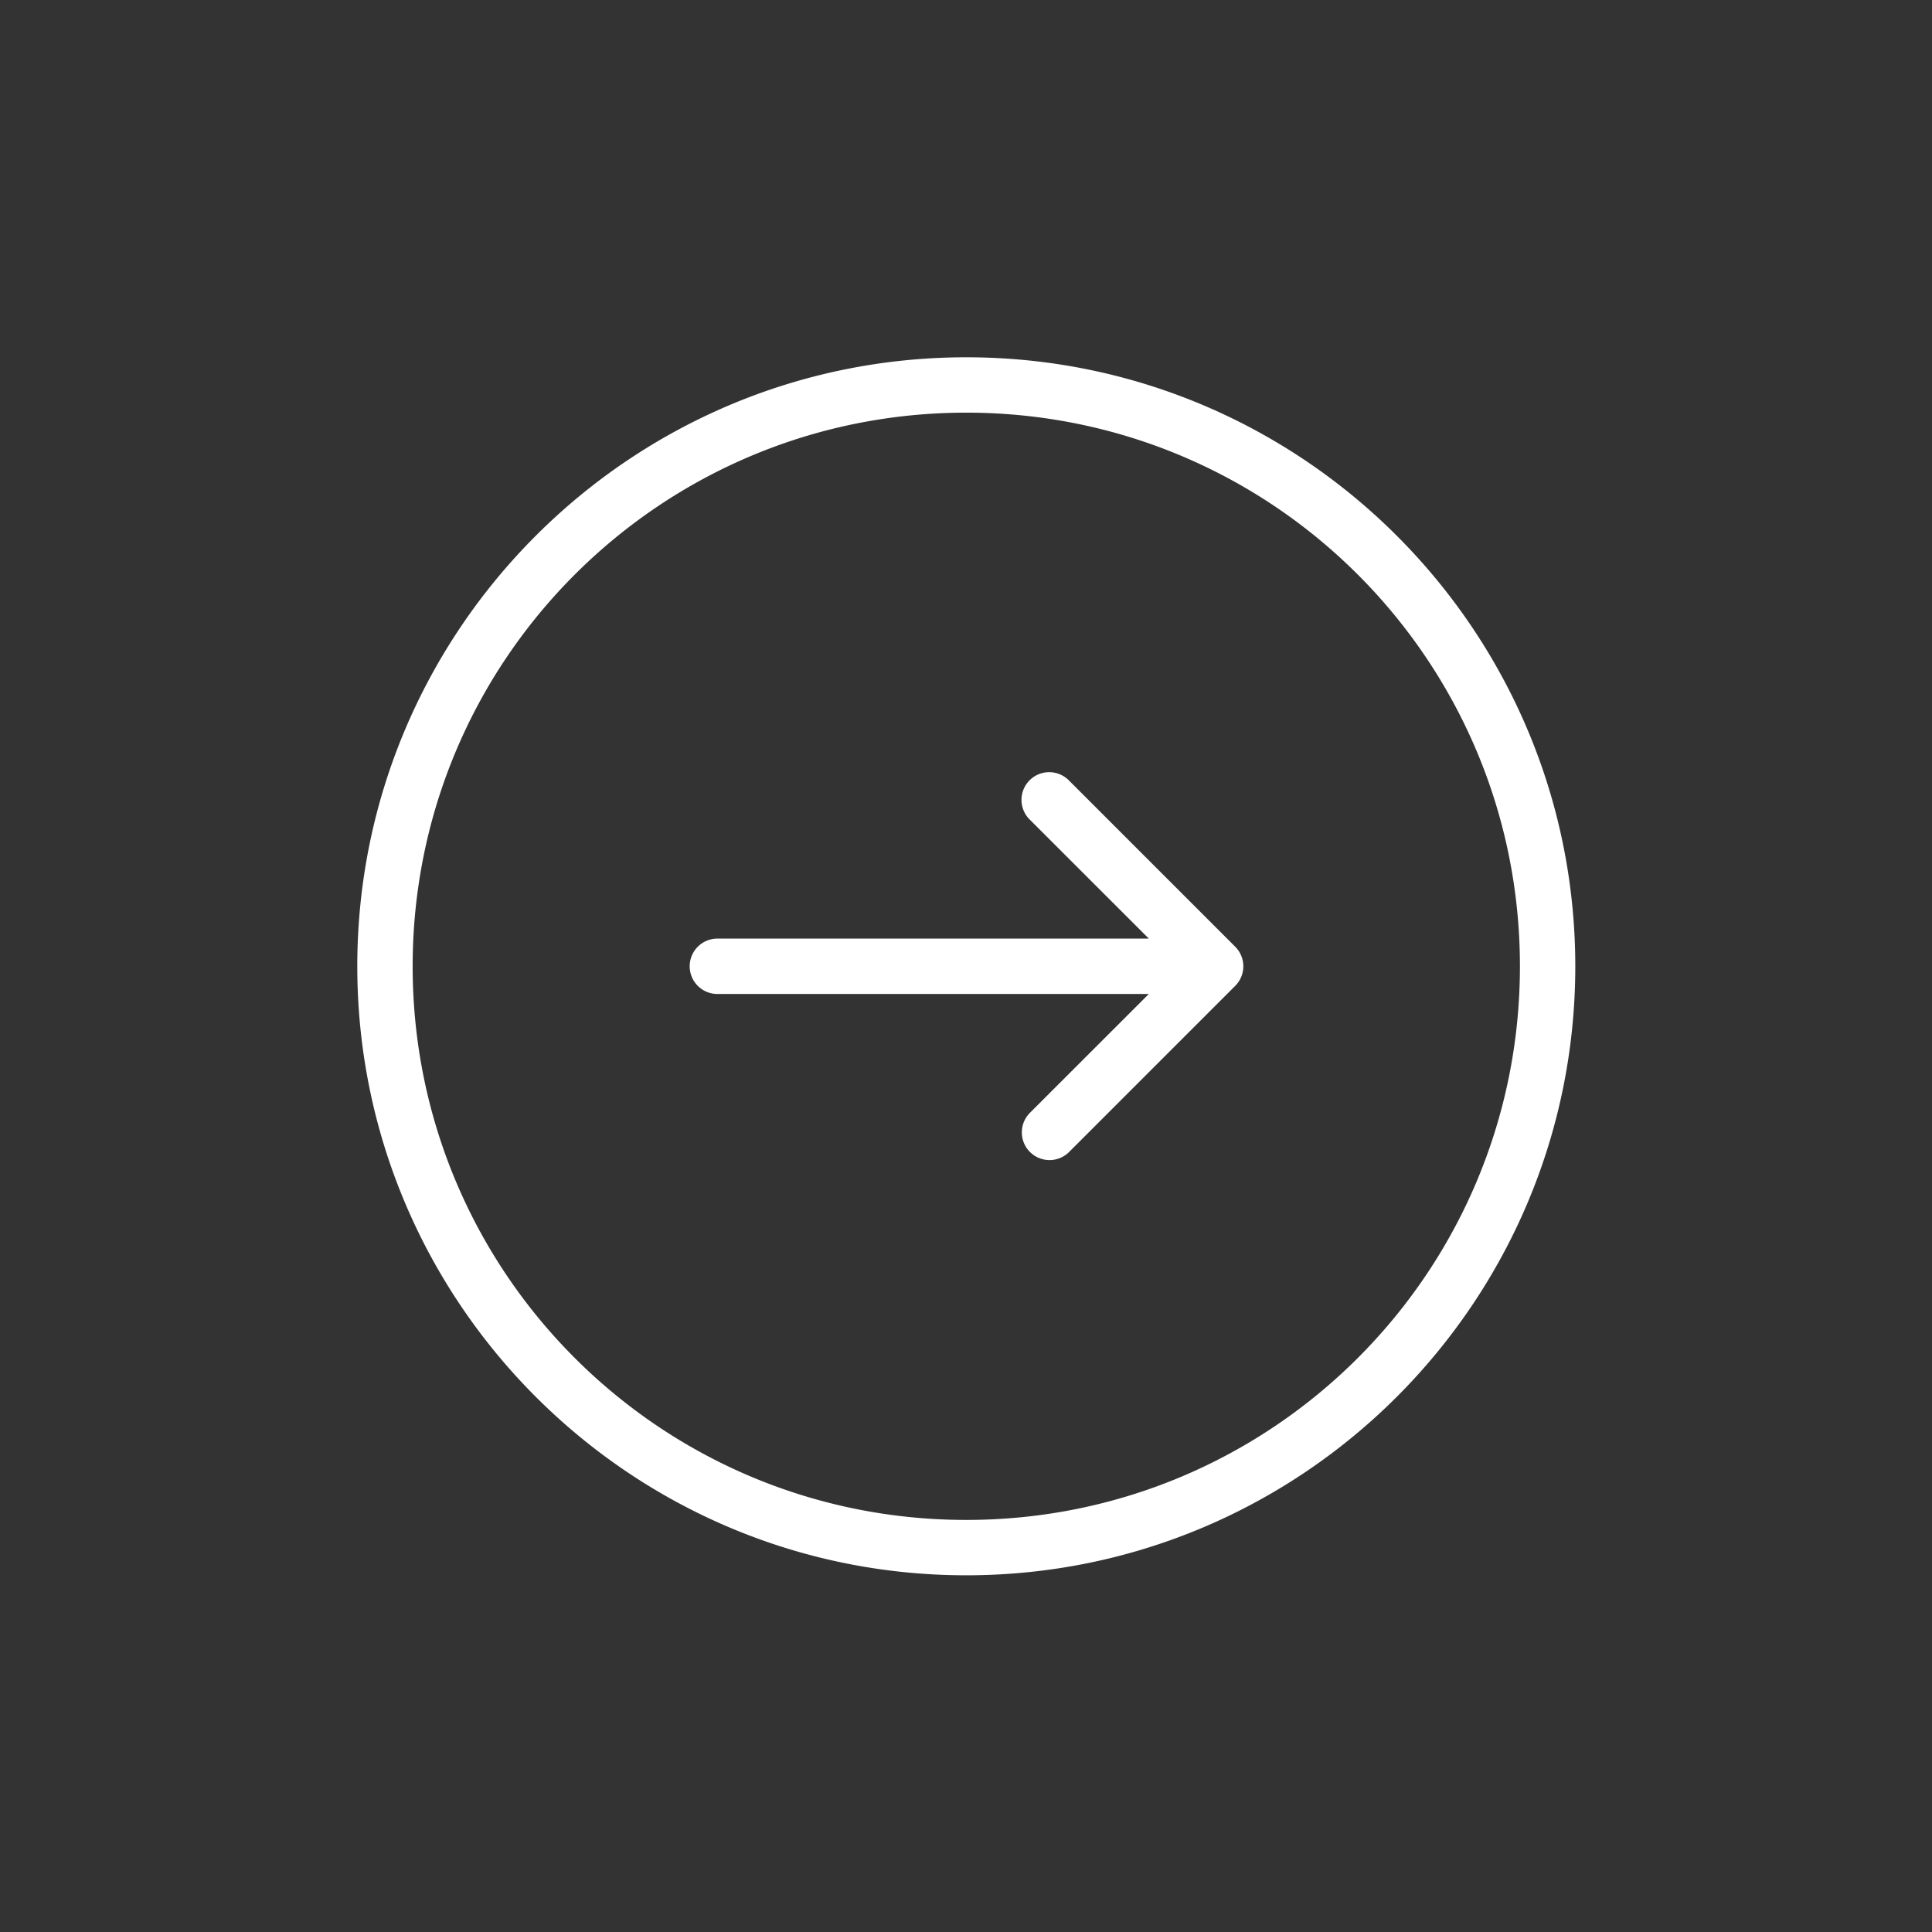 <svg id="SvgjsSvg1021" width="288" height="288" xmlns="http://www.w3.org/2000/svg" version="1.1" xmlns:xlink="http://www.w3.org/1999/xlink" xmlns:svgjs="http://svgjs.com/svgjs"><rect width="100%" height="100%" fill="#333333" stroke="none"/><defs id="SvgjsDefs1022"></defs><g id="SvgjsG1023" transform="matrix(0.917,0,0,0.917,11.995,11.995)"><svg xmlns="http://www.w3.org/2000/svg" width="288" height="288" viewBox="0 0 32 32"><path style="line-height:normal;text-indent:0;text-align:start;text-decoration-line:none;text-decoration-style:solid;text-decoration-color:#000;text-transform:none;block-progression:tb;isolation:auto;mix-blend-mode:normal" d="M16 5C9.93 5 5 9.93 5 16s4.93 11 11 11 11-4.93 11-11S22.07 5 16 5zm0 1c5.529 0 10 4.471 10 10s-4.471 10-10 10S6 21.529 6 16 10.471 6 16 6zm1.498 6.494a.5.5 0 0 0-.348.86l2.147 2.146h-7.793a.5.5 0 1 0 0 1h7.793l-2.147 2.146a.5.5 0 1 0 .707.708l3-3a.5.5 0 0 0 0-.708l-3-3a.5.5 0 0 0-.359-.152z" color="#000" font-family="sans-serif" overflow="visible" fill="#ffffff" class="color000 svgShape"></path></svg></g></svg>